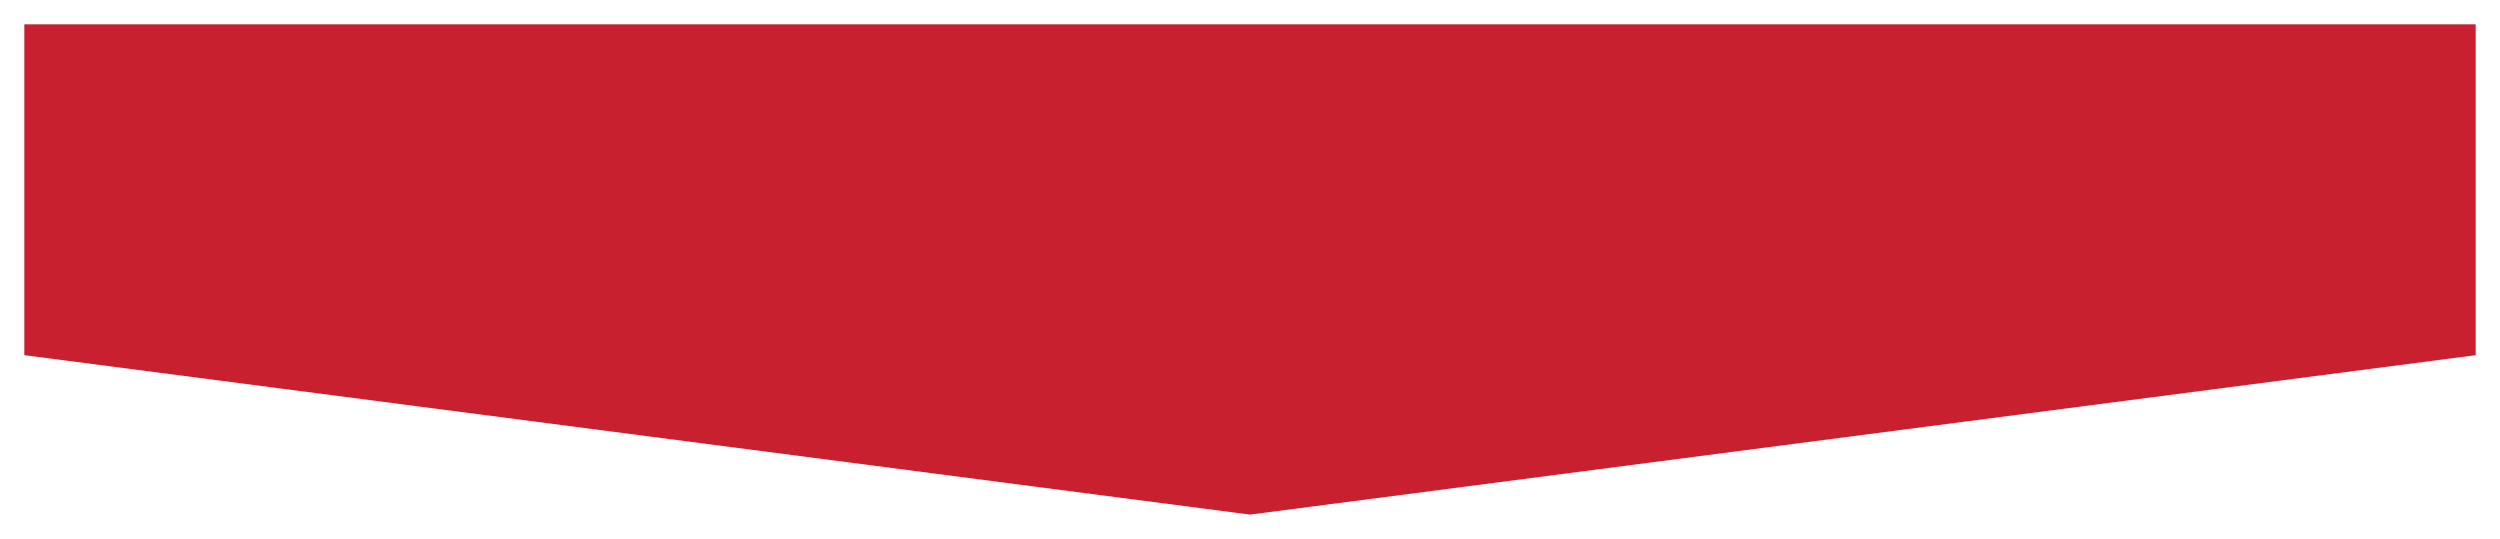 <?xml version="1.0" encoding="UTF-8" standalone="no"?><svg xmlns="http://www.w3.org/2000/svg" color-interpolation="auto" fill="#000000" height="110.8" stroke="#000000" stroke-linecap="square" stroke-miterlimit="10" width="514"><g><defs><clipPath clipPathUnits="userSpaceOnUse" id="a"><path d="M0 0 L0 110.8 L514 110.8 L514 0 Z"/></clipPath></defs><g color-interpolation="linearRGB" fill="#c8202f" fill-rule="evenodd" stroke="none"><path clip-path="url(#a)" d="M5 73.02V5H509V73.02L257 105.8Z"/><path clip-path="url(#a)" d="M27.56 73H486.44V8.92H27.56Z"/></g></g></svg>